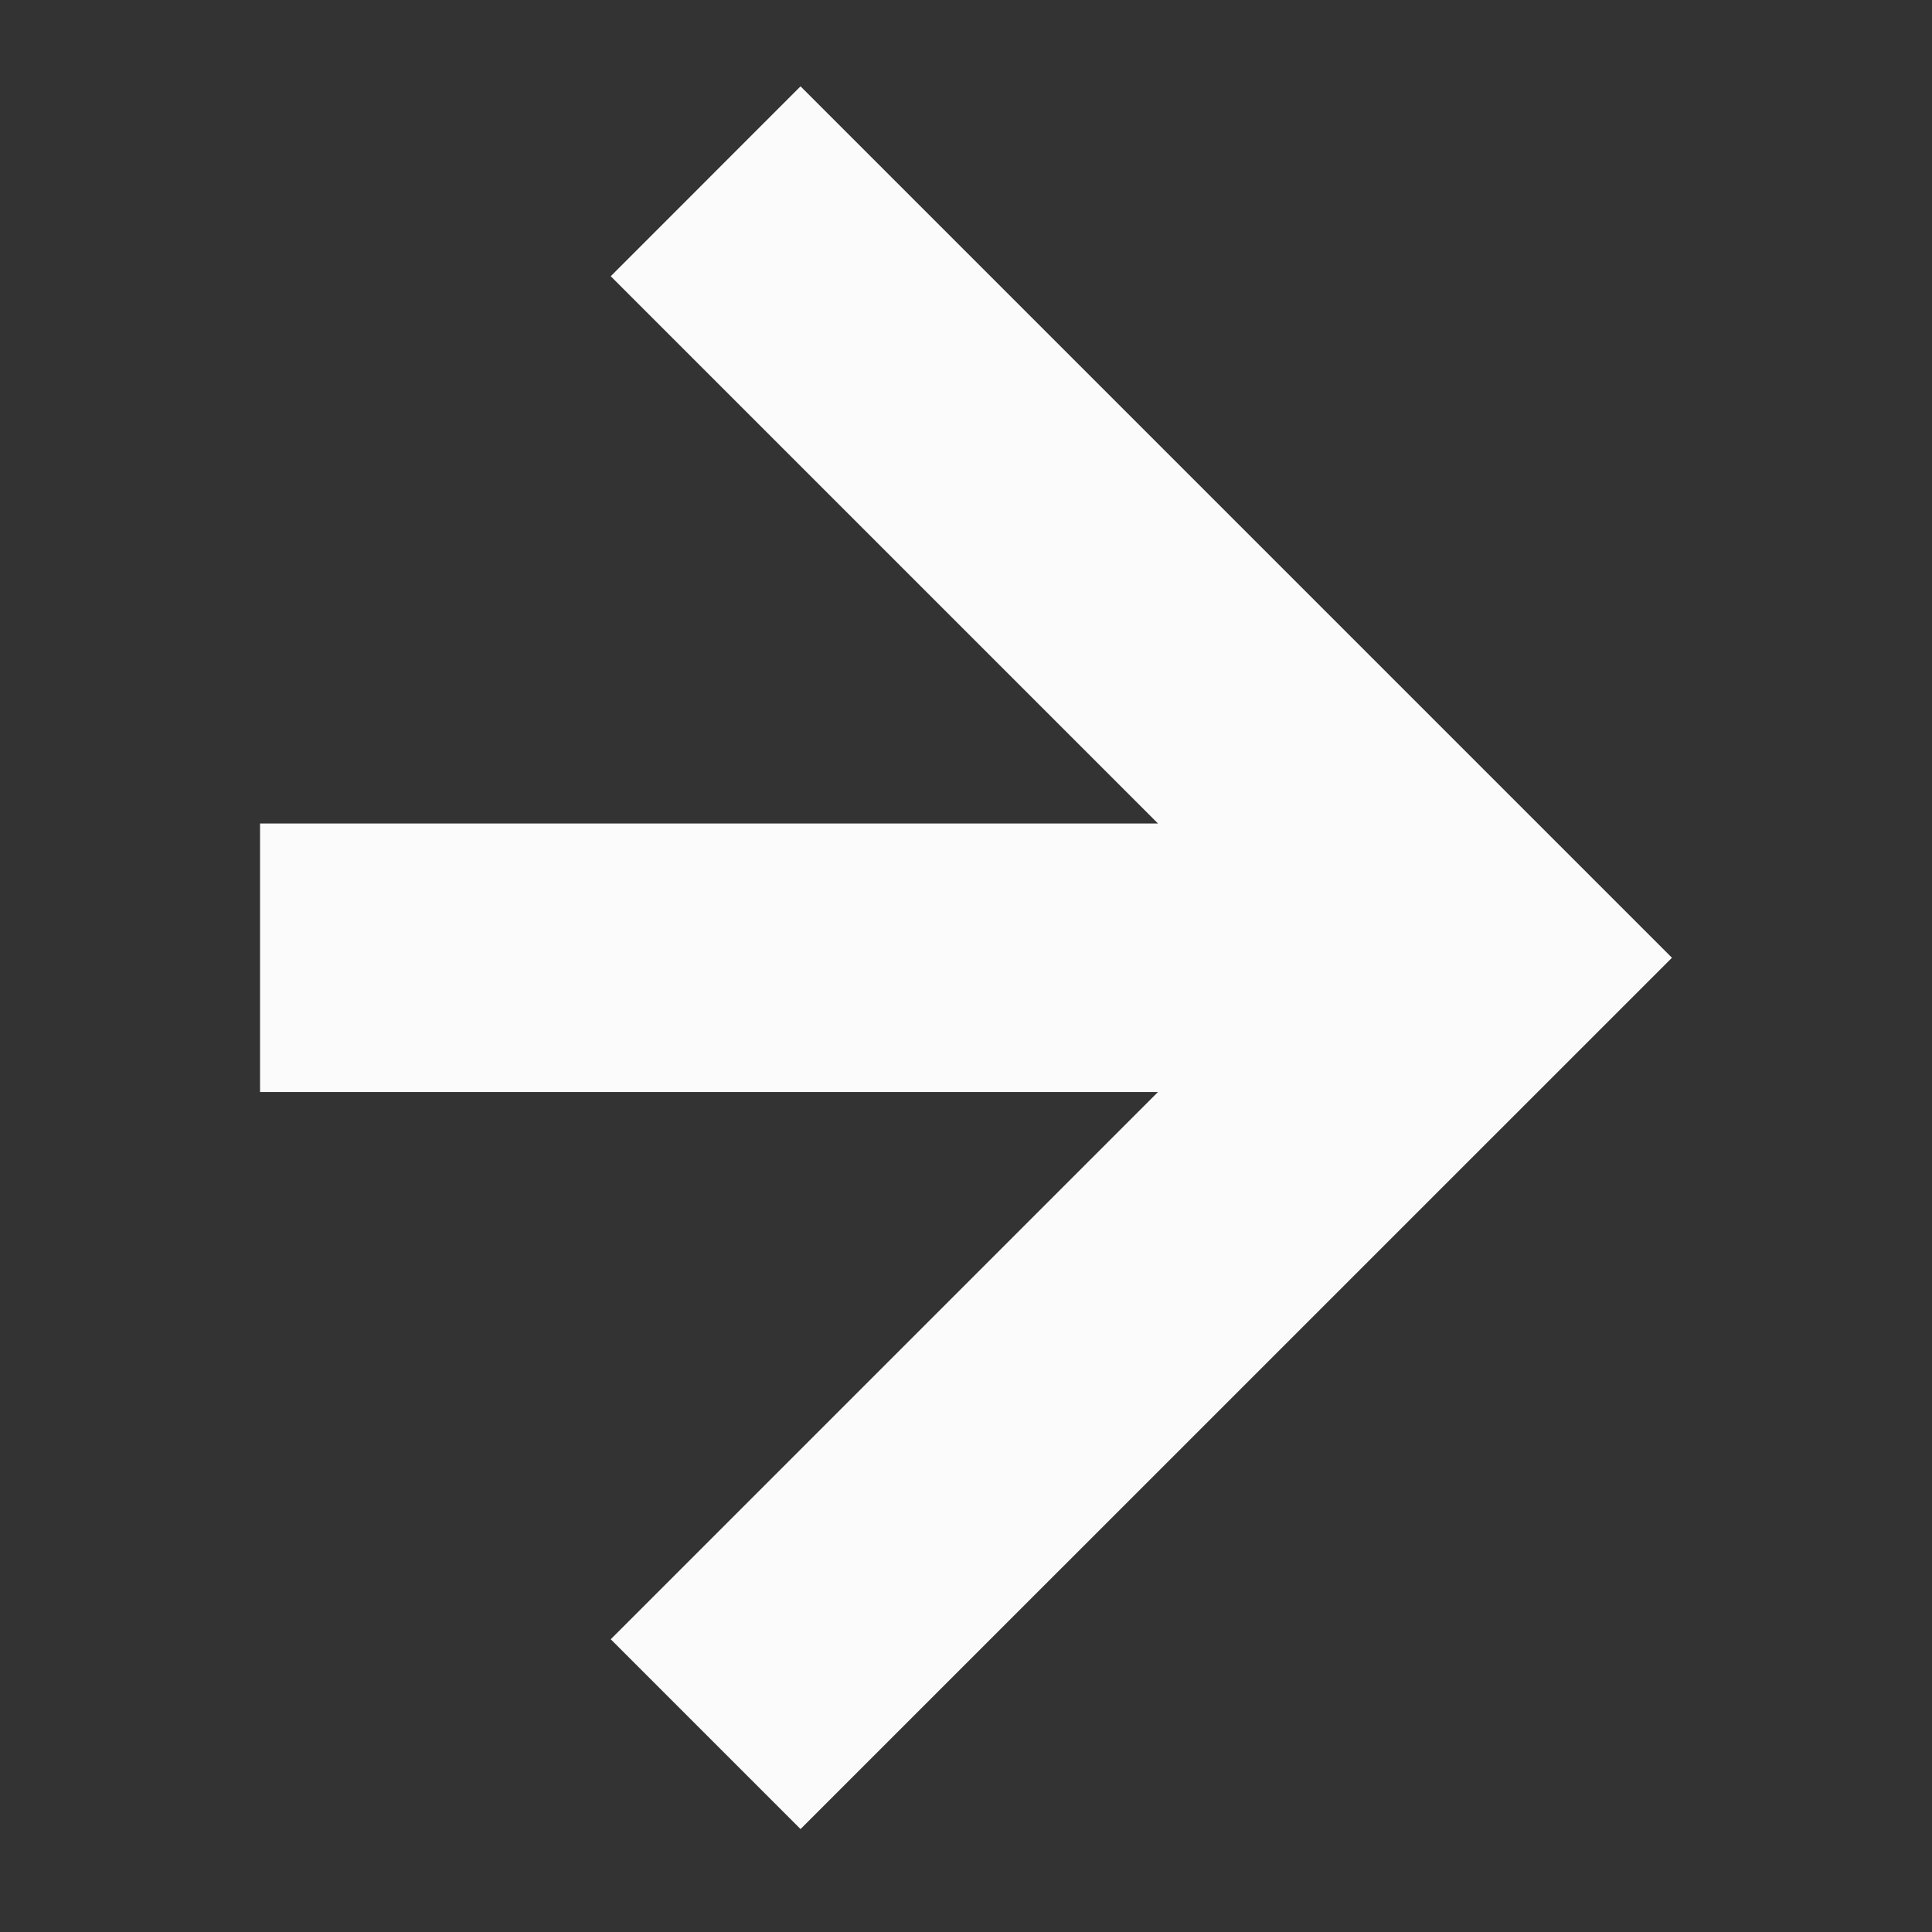 <svg xmlns="http://www.w3.org/2000/svg" xmlns:xlink="http://www.w3.org/1999/xlink" xmlns:xodm="http://www.corel.com/coreldraw/odm/2003" xml:space="preserve" width="18.413mm" height="18.413mm" style="shape-rendering:geometricPrecision; text-rendering:geometricPrecision; image-rendering:optimizeQuality; fill-rule:evenodd; clip-rule:evenodd" viewBox="0 0 182.62 182.62"><rect x="0" y="0" width="182.62" height="182.62" fill="#333333" stroke="none"/> <defs> <style type="text/css"> .fil1 {fill:none} .fil0 {fill:#FBFBFB;fill-rule:nonzero} </style> </defs> <g id="Layer_x0020_1">  <polygon class="fil0" points="75.67,172.89 158.04,90.53 75.67,8.16 57.73,26.11 109.46,77.84 24.58,77.84 24.58,103.22 109.46,103.22 57.73,154.95 "></polygon> <rect class="fil1" width="182.62" height="182.62"></rect> </g> </svg>